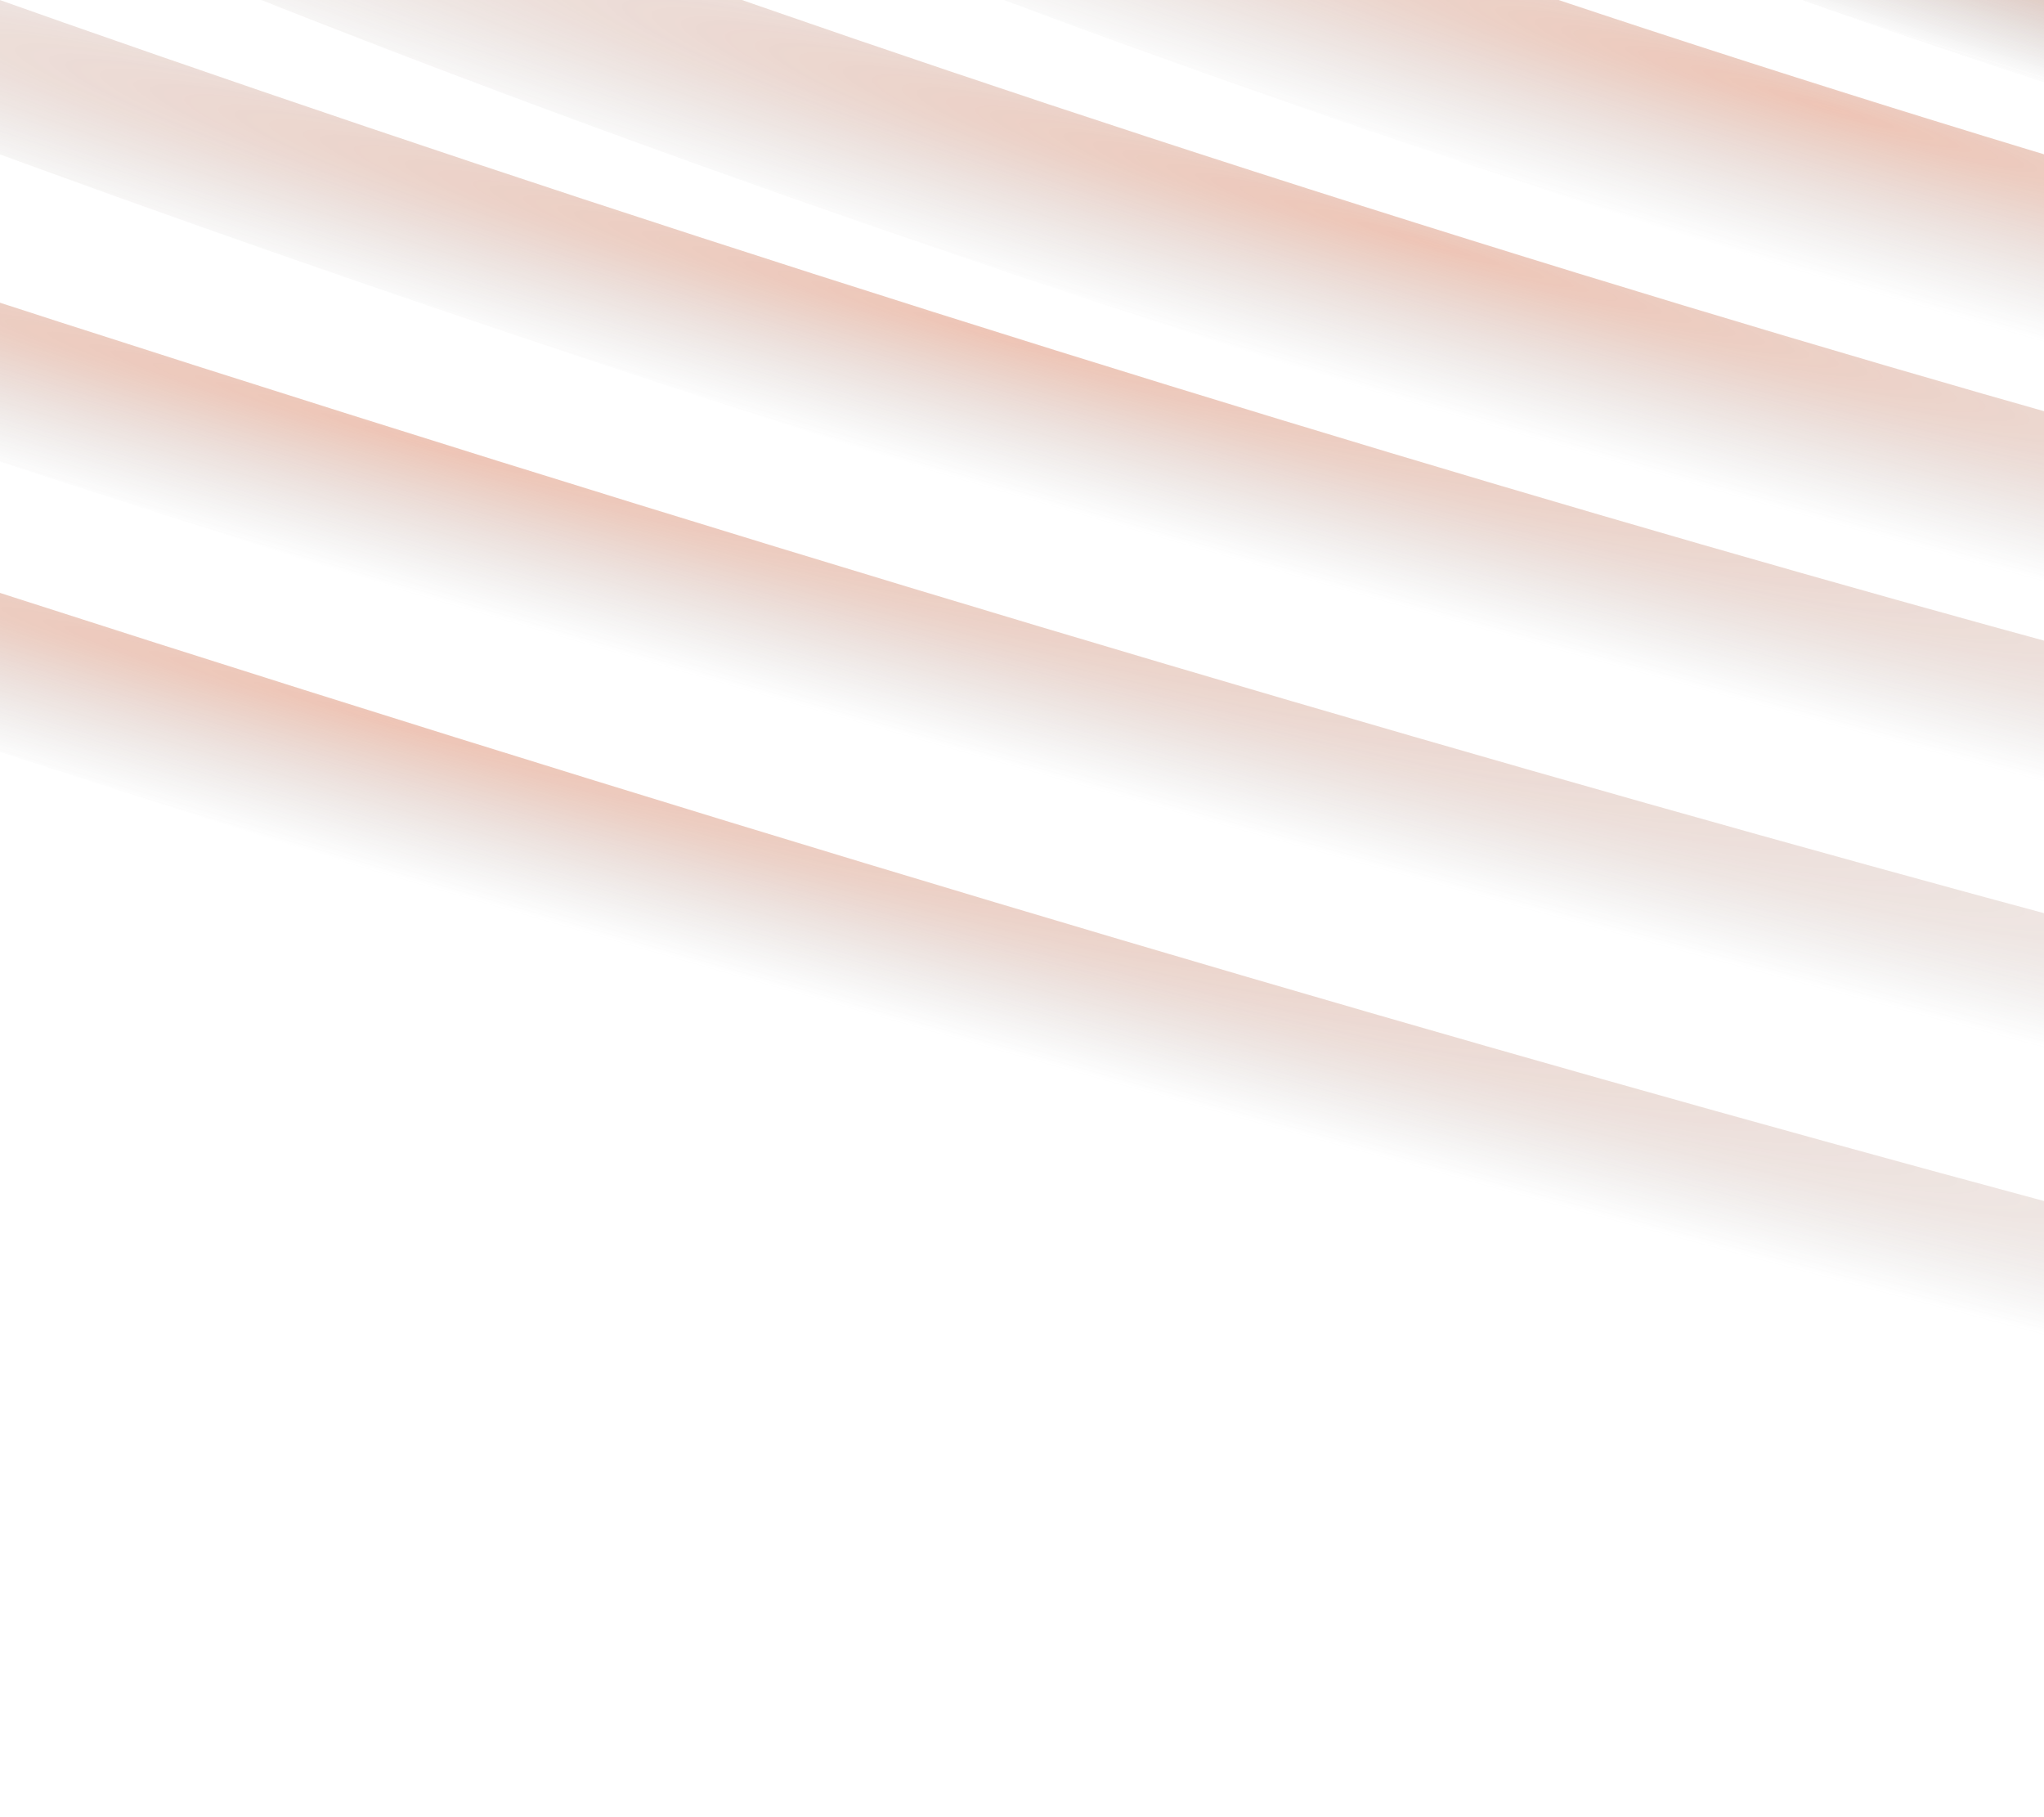 <svg width="594" height="528" viewBox="0 0 594 528" fill="none" xmlns="http://www.w3.org/2000/svg">
<g opacity="0.6">
<g filter="url(#filter0_f_2231_2840)">
<path d="M1068.23 203.287C1072.19 186.108 1070.82 167.823 1064.66 148.842C994.316 143.599 837.921 121.13 549.753 31.244C248.413 -62.751 89.864 -140.743 24.004 -177.498C7.968 -165.15 -3.524 -150.558 -9.766 -133.749C40.837 -105.226 205.013 -20.289 525.399 79.647C842.885 178.677 1012.96 199.084 1068.23 203.287Z" fill="url(#paint0_radial_2231_2840)"/>
</g>
<g filter="url(#filter1_f_2231_2840)">
<path d="M-203.711 -170.505C-204.464 -156.274 -201.247 -141.158 -194.525 -125.506C-159.656 -104.879 20.53 -4.308 414.653 118.628C765.232 227.981 959.144 253.373 1024.57 259.243C1040.67 249.603 1053.24 238.317 1061.15 225.088C966.967 212.15 765.269 175.147 427.441 69.771C80.997 -38.292 -116.439 -127.039 -203.711 -170.505Z" fill="url(#paint1_radial_2231_2840)"/>
</g>
<g filter="url(#filter2_f_2231_2840)">
<path d="M1075.66 131.913C1067.45 112.594 1055.37 92.933 1039.32 73.307C983.355 72.889 861.492 61.947 651.235 -3.637C446.794 -67.407 331.222 -132.252 276.661 -168.512C250.727 -161.31 228.395 -151.577 209.925 -139.647C255.211 -111.729 384.569 -40.97 645.731 40.492C902.486 120.59 1029.32 131.376 1075.66 131.913Z" fill="url(#paint2_radial_2231_2840)"/>
</g>
<g filter="url(#filter3_f_2231_2840)">
<path d="M1075.66 131.913C1067.45 112.594 1055.37 92.933 1039.32 73.307C983.355 72.889 861.492 61.947 651.235 -3.637C446.794 -67.407 331.222 -132.252 276.661 -168.512C250.727 -161.31 228.395 -151.577 209.925 -139.647C255.211 -111.729 384.569 -40.97 645.731 40.492C902.486 120.59 1029.32 131.376 1075.66 131.913Z" fill="url(#paint3_radial_2231_2840)"/>
</g>
<g filter="url(#filter4_f_2231_2840)">
<path d="M-422.172 -169.215C-402.089 -147.079 -375.342 -123.847 -343.143 -100.093C-280.461 -67.658 -83.988 26.237 299.012 145.703C659.706 258.211 852.607 288.272 924.439 296.223C961.822 295.021 994.861 291.41 1022.71 285.321C894.588 263.028 663.458 213.06 306.524 101.725C-77.234 -17.978 -307.385 -115.337 -422.172 -169.215Z" fill="url(#paint4_radial_2231_2840)"/>
</g>
<g filter="url(#filter5_f_2231_2840)">
<path d="M-753.91 -190C-728.236 -166.121 -694.43 -140.687 -653.994 -114.364C-576.133 -77.194 -332.565 31.391 138.306 178.266C581.754 316.587 817.049 359.872 904.466 372.684C949.629 373.909 989.387 372.393 1022.71 368.012C866.288 336.891 583.5 270.81 144.674 133.931C-327.13 -13.235 -611.668 -127.558 -753.91 -190Z" fill="url(#paint5_radial_2231_2840)"/>
</g>
<g filter="url(#filter6_f_2231_2840)">
<path d="M-766.719 -109.833C-741.046 -85.954 -707.24 -60.52 -666.804 -34.197C-588.943 2.973 -345.375 111.558 125.497 258.433C568.945 396.754 804.239 440.039 891.657 452.851C936.819 454.076 976.577 452.56 1009.9 448.179C853.478 417.058 570.69 350.977 131.865 214.098C-339.94 66.932 -624.478 -47.391 -766.719 -109.833Z" fill="url(#paint6_radial_2231_2840)"/>
</g>
</g>
<defs>
<filter id="filter0_f_2231_2840" x="-13.766" y="-181.498" width="1088.23" height="388.785" filterUnits="userSpaceOnUse" color-interpolation-filters="sRGB">
<feFlood flood-opacity="0" result="BackgroundImageFix"/>
<feBlend mode="normal" in="SourceGraphic" in2="BackgroundImageFix" result="shape"/>
<feGaussianBlur stdDeviation="2" result="effect1_foregroundBlur_2231_2840"/>
</filter>
<filter id="filter1_f_2231_2840" x="-210.819" y="-177.505" width="1278.97" height="443.748" filterUnits="userSpaceOnUse" color-interpolation-filters="sRGB">
<feFlood flood-opacity="0" result="BackgroundImageFix"/>
<feBlend mode="normal" in="SourceGraphic" in2="BackgroundImageFix" result="shape"/>
<feGaussianBlur stdDeviation="3.5" result="effect1_foregroundBlur_2231_2840"/>
</filter>
<filter id="filter2_f_2231_2840" x="207.925" y="-170.512" width="869.731" height="304.425" filterUnits="userSpaceOnUse" color-interpolation-filters="sRGB">
<feFlood flood-opacity="0" result="BackgroundImageFix"/>
<feBlend mode="normal" in="SourceGraphic" in2="BackgroundImageFix" result="shape"/>
<feGaussianBlur stdDeviation="1" result="effect1_foregroundBlur_2231_2840"/>
</filter>
<filter id="filter3_f_2231_2840" x="205.925" y="-172.512" width="873.731" height="308.425" filterUnits="userSpaceOnUse" color-interpolation-filters="sRGB">
<feFlood flood-opacity="0" result="BackgroundImageFix"/>
<feBlend mode="normal" in="SourceGraphic" in2="BackgroundImageFix" result="shape"/>
<feGaussianBlur stdDeviation="2" result="effect1_foregroundBlur_2231_2840"/>
</filter>
<filter id="filter4_f_2231_2840" x="-432.172" y="-179.215" width="1464.88" height="485.438" filterUnits="userSpaceOnUse" color-interpolation-filters="sRGB">
<feFlood flood-opacity="0" result="BackgroundImageFix"/>
<feBlend mode="normal" in="SourceGraphic" in2="BackgroundImageFix" result="shape"/>
<feGaussianBlur stdDeviation="5" result="effect1_foregroundBlur_2231_2840"/>
</filter>
<filter id="filter5_f_2231_2840" x="-765.91" y="-202" width="1800.62" height="587.093" filterUnits="userSpaceOnUse" color-interpolation-filters="sRGB">
<feFlood flood-opacity="0" result="BackgroundImageFix"/>
<feBlend mode="normal" in="SourceGraphic" in2="BackgroundImageFix" result="shape"/>
<feGaussianBlur stdDeviation="6" result="effect1_foregroundBlur_2231_2840"/>
</filter>
<filter id="filter6_f_2231_2840" x="-783.719" y="-126.833" width="1810.62" height="597.093" filterUnits="userSpaceOnUse" color-interpolation-filters="sRGB">
<feFlood flood-opacity="0" result="BackgroundImageFix"/>
<feBlend mode="normal" in="SourceGraphic" in2="BackgroundImageFix" result="shape"/>
<feGaussianBlur stdDeviation="8.5" result="effect1_foregroundBlur_2231_2840"/>
</filter>
<radialGradient id="paint0_radial_2231_2840" cx="0" cy="0" r="1" gradientUnits="userSpaceOnUse" gradientTransform="translate(530.393 30.83) rotate(106.42) scale(48.095 564.651)">
<stop stop-color="#CE5429" stop-opacity="0.57"/>
<stop offset="1" stop-color="#666666" stop-opacity="0"/>
</radialGradient>
<radialGradient id="paint1_radial_2231_2840" cx="0" cy="0" r="1" gradientUnits="userSpaceOnUse" gradientTransform="translate(415.874 70.883) rotate(106.42) scale(45.948 662.551)">
<stop stop-color="#CE5429" stop-opacity="0.57"/>
<stop offset="1" stop-color="#666666" stop-opacity="0"/>
</radialGradient>
<radialGradient id="paint2_radial_2231_2840" cx="0" cy="0" r="1" gradientUnits="userSpaceOnUse" gradientTransform="translate(643.735 -7.072) rotate(106.42) scale(44.818 453.593)">
<stop stop-color="#CE5429" stop-opacity="0.57"/>
<stop offset="1" stop-color="#666666" stop-opacity="0"/>
</radialGradient>
<radialGradient id="paint3_radial_2231_2840" cx="0" cy="0" r="1" gradientUnits="userSpaceOnUse" gradientTransform="translate(643.735 -7.072) rotate(106.42) scale(44.818 453.593)">
<stop stop-color="#CE5429" stop-opacity="0.57"/>
<stop offset="1" stop-color="#666666" stop-opacity="0"/>
</radialGradient>
<radialGradient id="paint4_radial_2231_2840" cx="0" cy="0" r="1" gradientUnits="userSpaceOnUse" gradientTransform="translate(288.647 97.487) rotate(106.42) scale(42.947 757.22)">
<stop stop-color="#CE5429" stop-opacity="0.57"/>
<stop offset="1" stop-color="#666666" stop-opacity="0"/>
</radialGradient>
<radialGradient id="paint5_radial_2231_2840" cx="0" cy="0" r="1" gradientUnits="userSpaceOnUse" gradientTransform="translate(122.779 128.44) rotate(106.42) scale(42.947 930.949)">
<stop stop-color="#CE5429" stop-opacity="0.57"/>
<stop offset="1" stop-color="#666666" stop-opacity="0"/>
</radialGradient>
<radialGradient id="paint6_radial_2231_2840" cx="0" cy="0" r="1" gradientUnits="userSpaceOnUse" gradientTransform="translate(109.969 208.607) rotate(106.42) scale(42.947 930.949)">
<stop stop-color="#CE5429" stop-opacity="0.57"/>
<stop offset="1" stop-color="#666666" stop-opacity="0"/>
</radialGradient>
</defs>
</svg>
